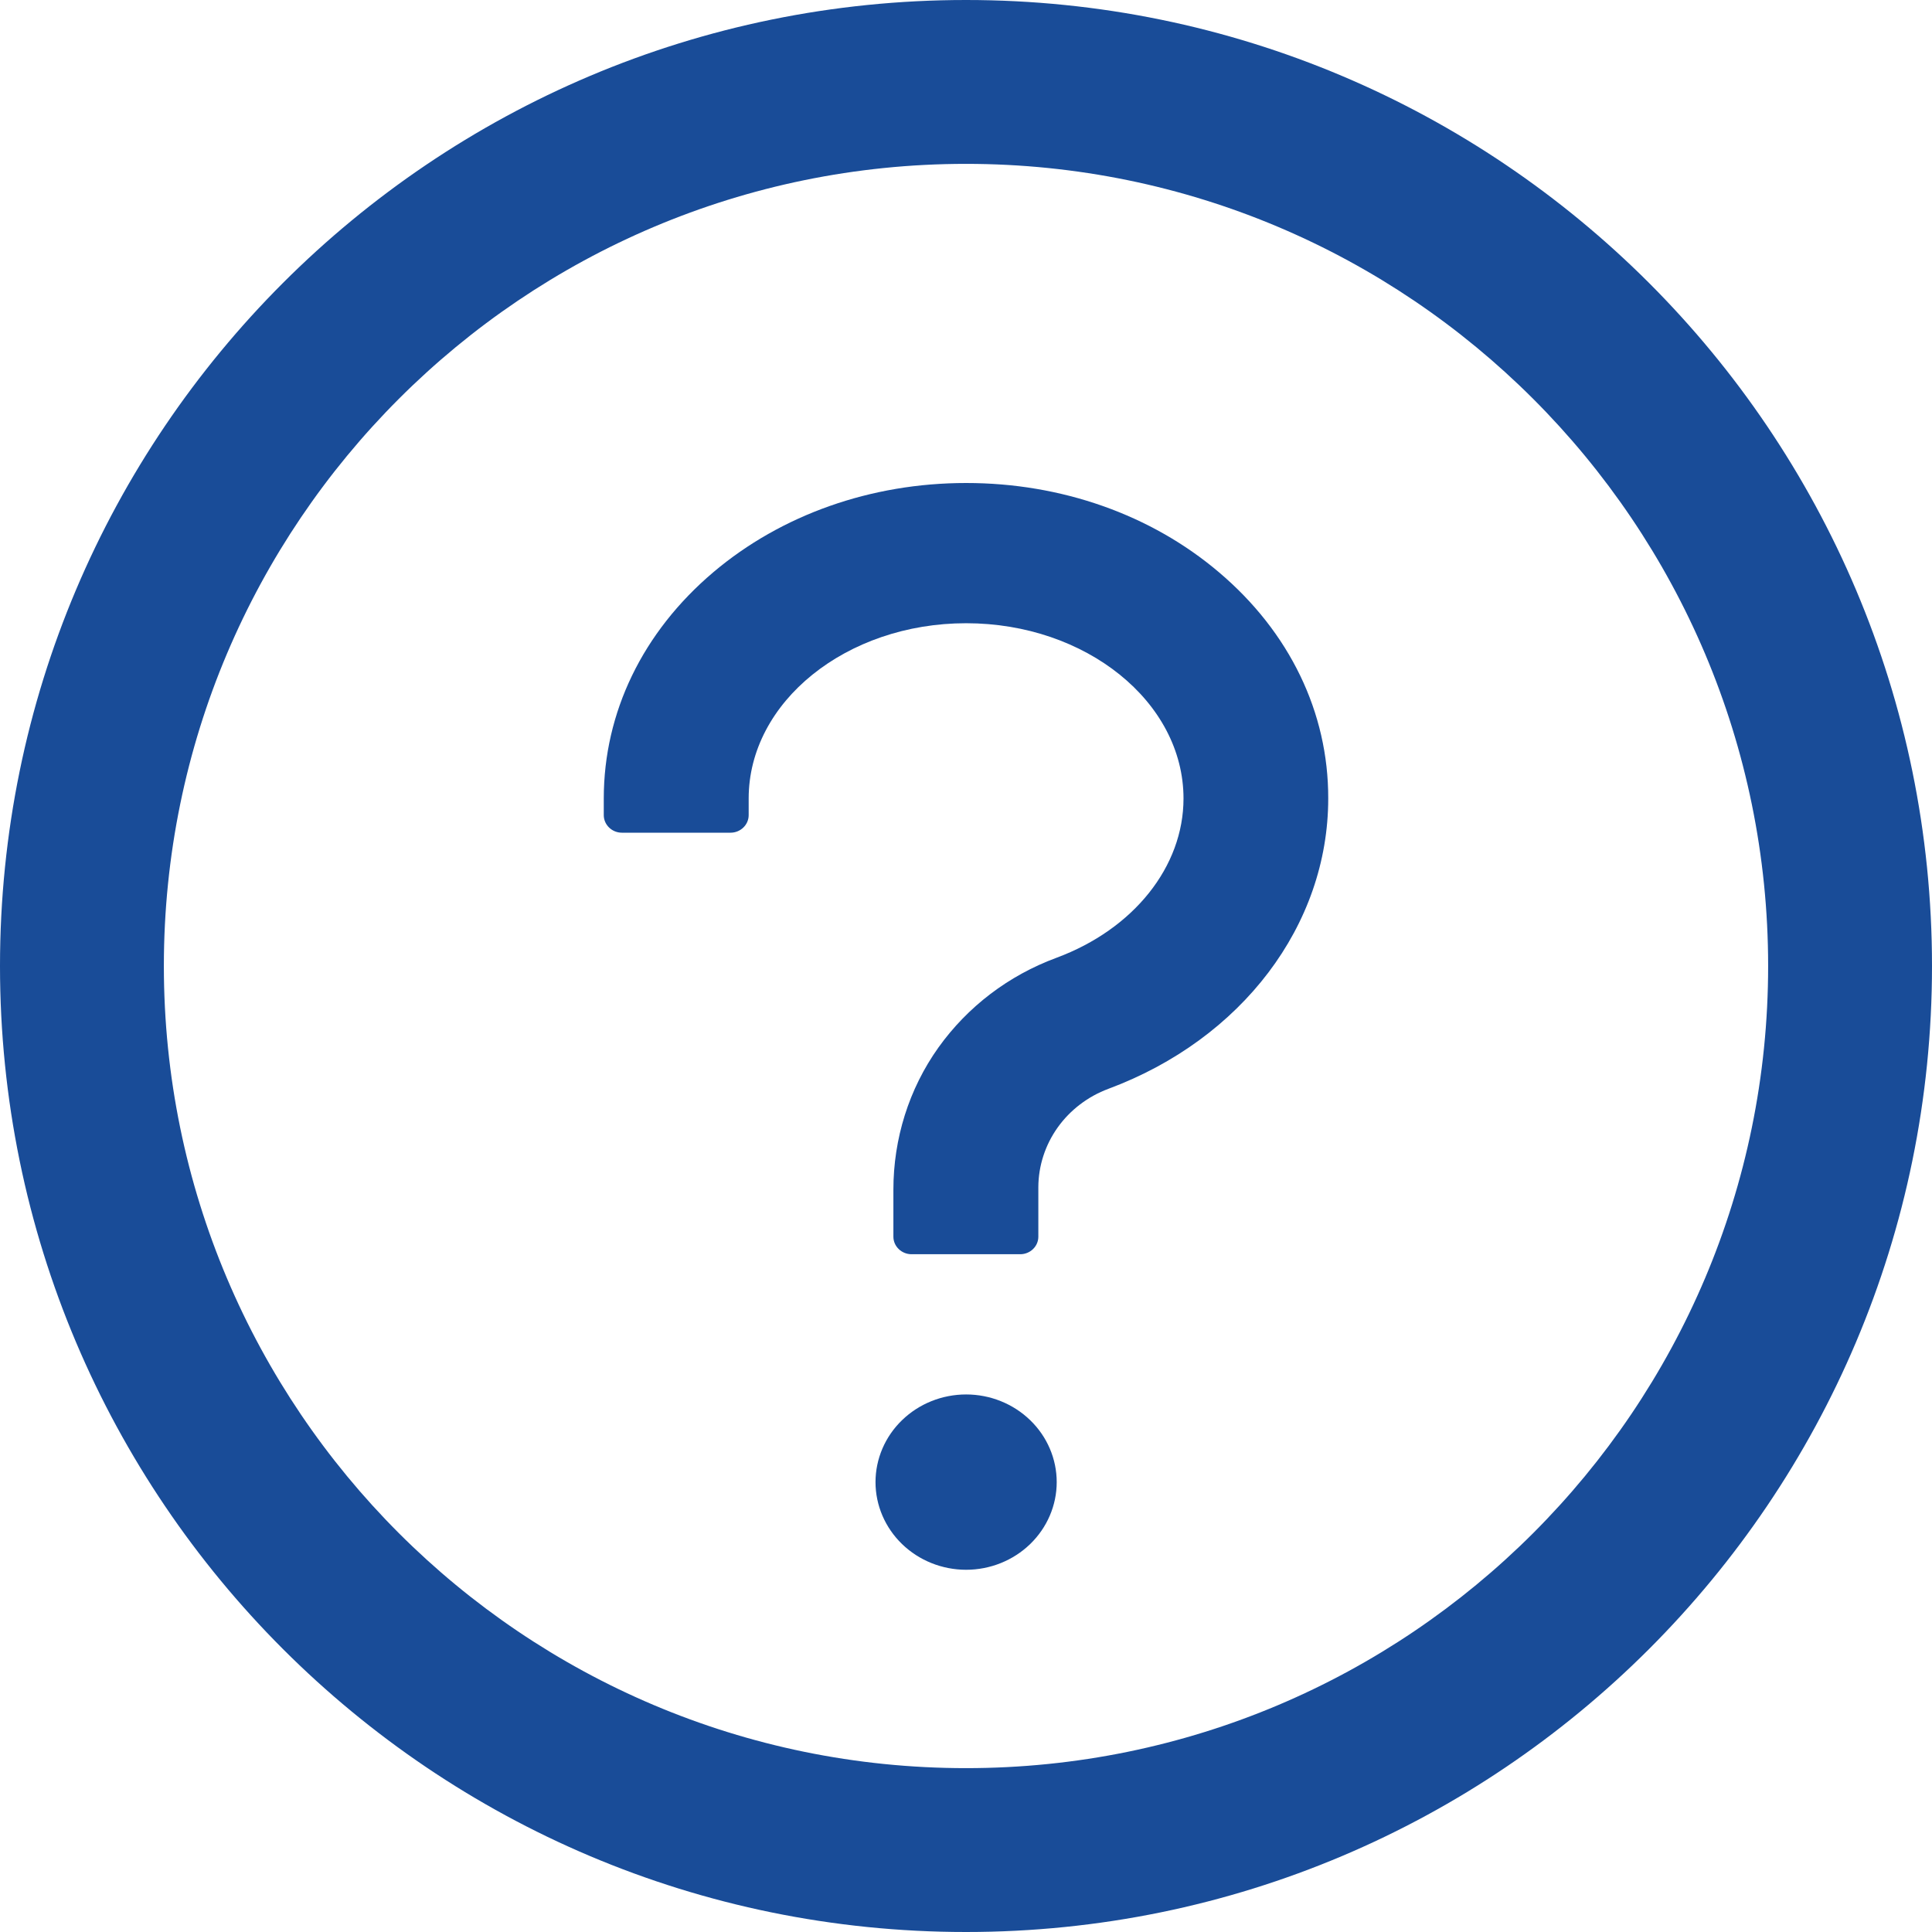 <svg width="43" height="43" viewBox="0 0 43 43" fill="none" xmlns="http://www.w3.org/2000/svg">
<path d="M21.5 0C9.627 0 0 9.627 0 21.5C0 33.373 9.627 43 21.5 43C33.373 43 43 33.373 43 21.5C43 9.627 33.373 0 21.5 0ZM21.5 39.353C11.643 39.353 3.647 31.357 3.647 21.5C3.647 11.643 11.643 3.647 21.5 3.647C31.357 3.647 39.353 11.643 39.353 21.5C39.353 31.357 31.357 39.353 21.5 39.353Z" fill="#194C98"/>
<path d="M27.128 12.735C25.616 11.452 23.62 10.75 21.503 10.75C19.385 10.75 17.389 11.457 15.877 12.735C14.305 14.066 13.438 15.856 13.438 17.772V18.143C13.438 18.357 13.619 18.533 13.841 18.533H16.26C16.482 18.533 16.663 18.357 16.663 18.143V17.772C16.663 15.622 18.836 13.871 21.503 13.871C24.169 13.871 26.341 15.622 26.341 17.772C26.341 19.289 25.233 20.679 23.514 21.317C22.445 21.712 21.538 22.405 20.888 23.312C20.227 24.238 19.884 25.35 19.884 26.477V27.525C19.884 27.74 20.066 27.915 20.288 27.915H22.707C22.929 27.915 23.11 27.74 23.11 27.525V26.418C23.113 25.945 23.263 25.483 23.541 25.093C23.819 24.704 24.212 24.404 24.668 24.234C27.642 23.127 29.562 20.591 29.562 17.772C29.567 15.856 28.701 14.066 27.128 12.735ZM19.486 32.987C19.486 33.504 19.699 34 20.077 34.366C20.455 34.732 20.968 34.938 21.503 34.938C22.037 34.938 22.55 34.732 22.928 34.366C23.306 34 23.519 33.504 23.519 32.987C23.519 32.47 23.306 31.973 22.928 31.608C22.55 31.242 22.037 31.036 21.503 31.036C20.968 31.036 20.455 31.242 20.077 31.608C19.699 31.973 19.486 32.47 19.486 32.987Z" fill="#194C98"/>
</svg>

